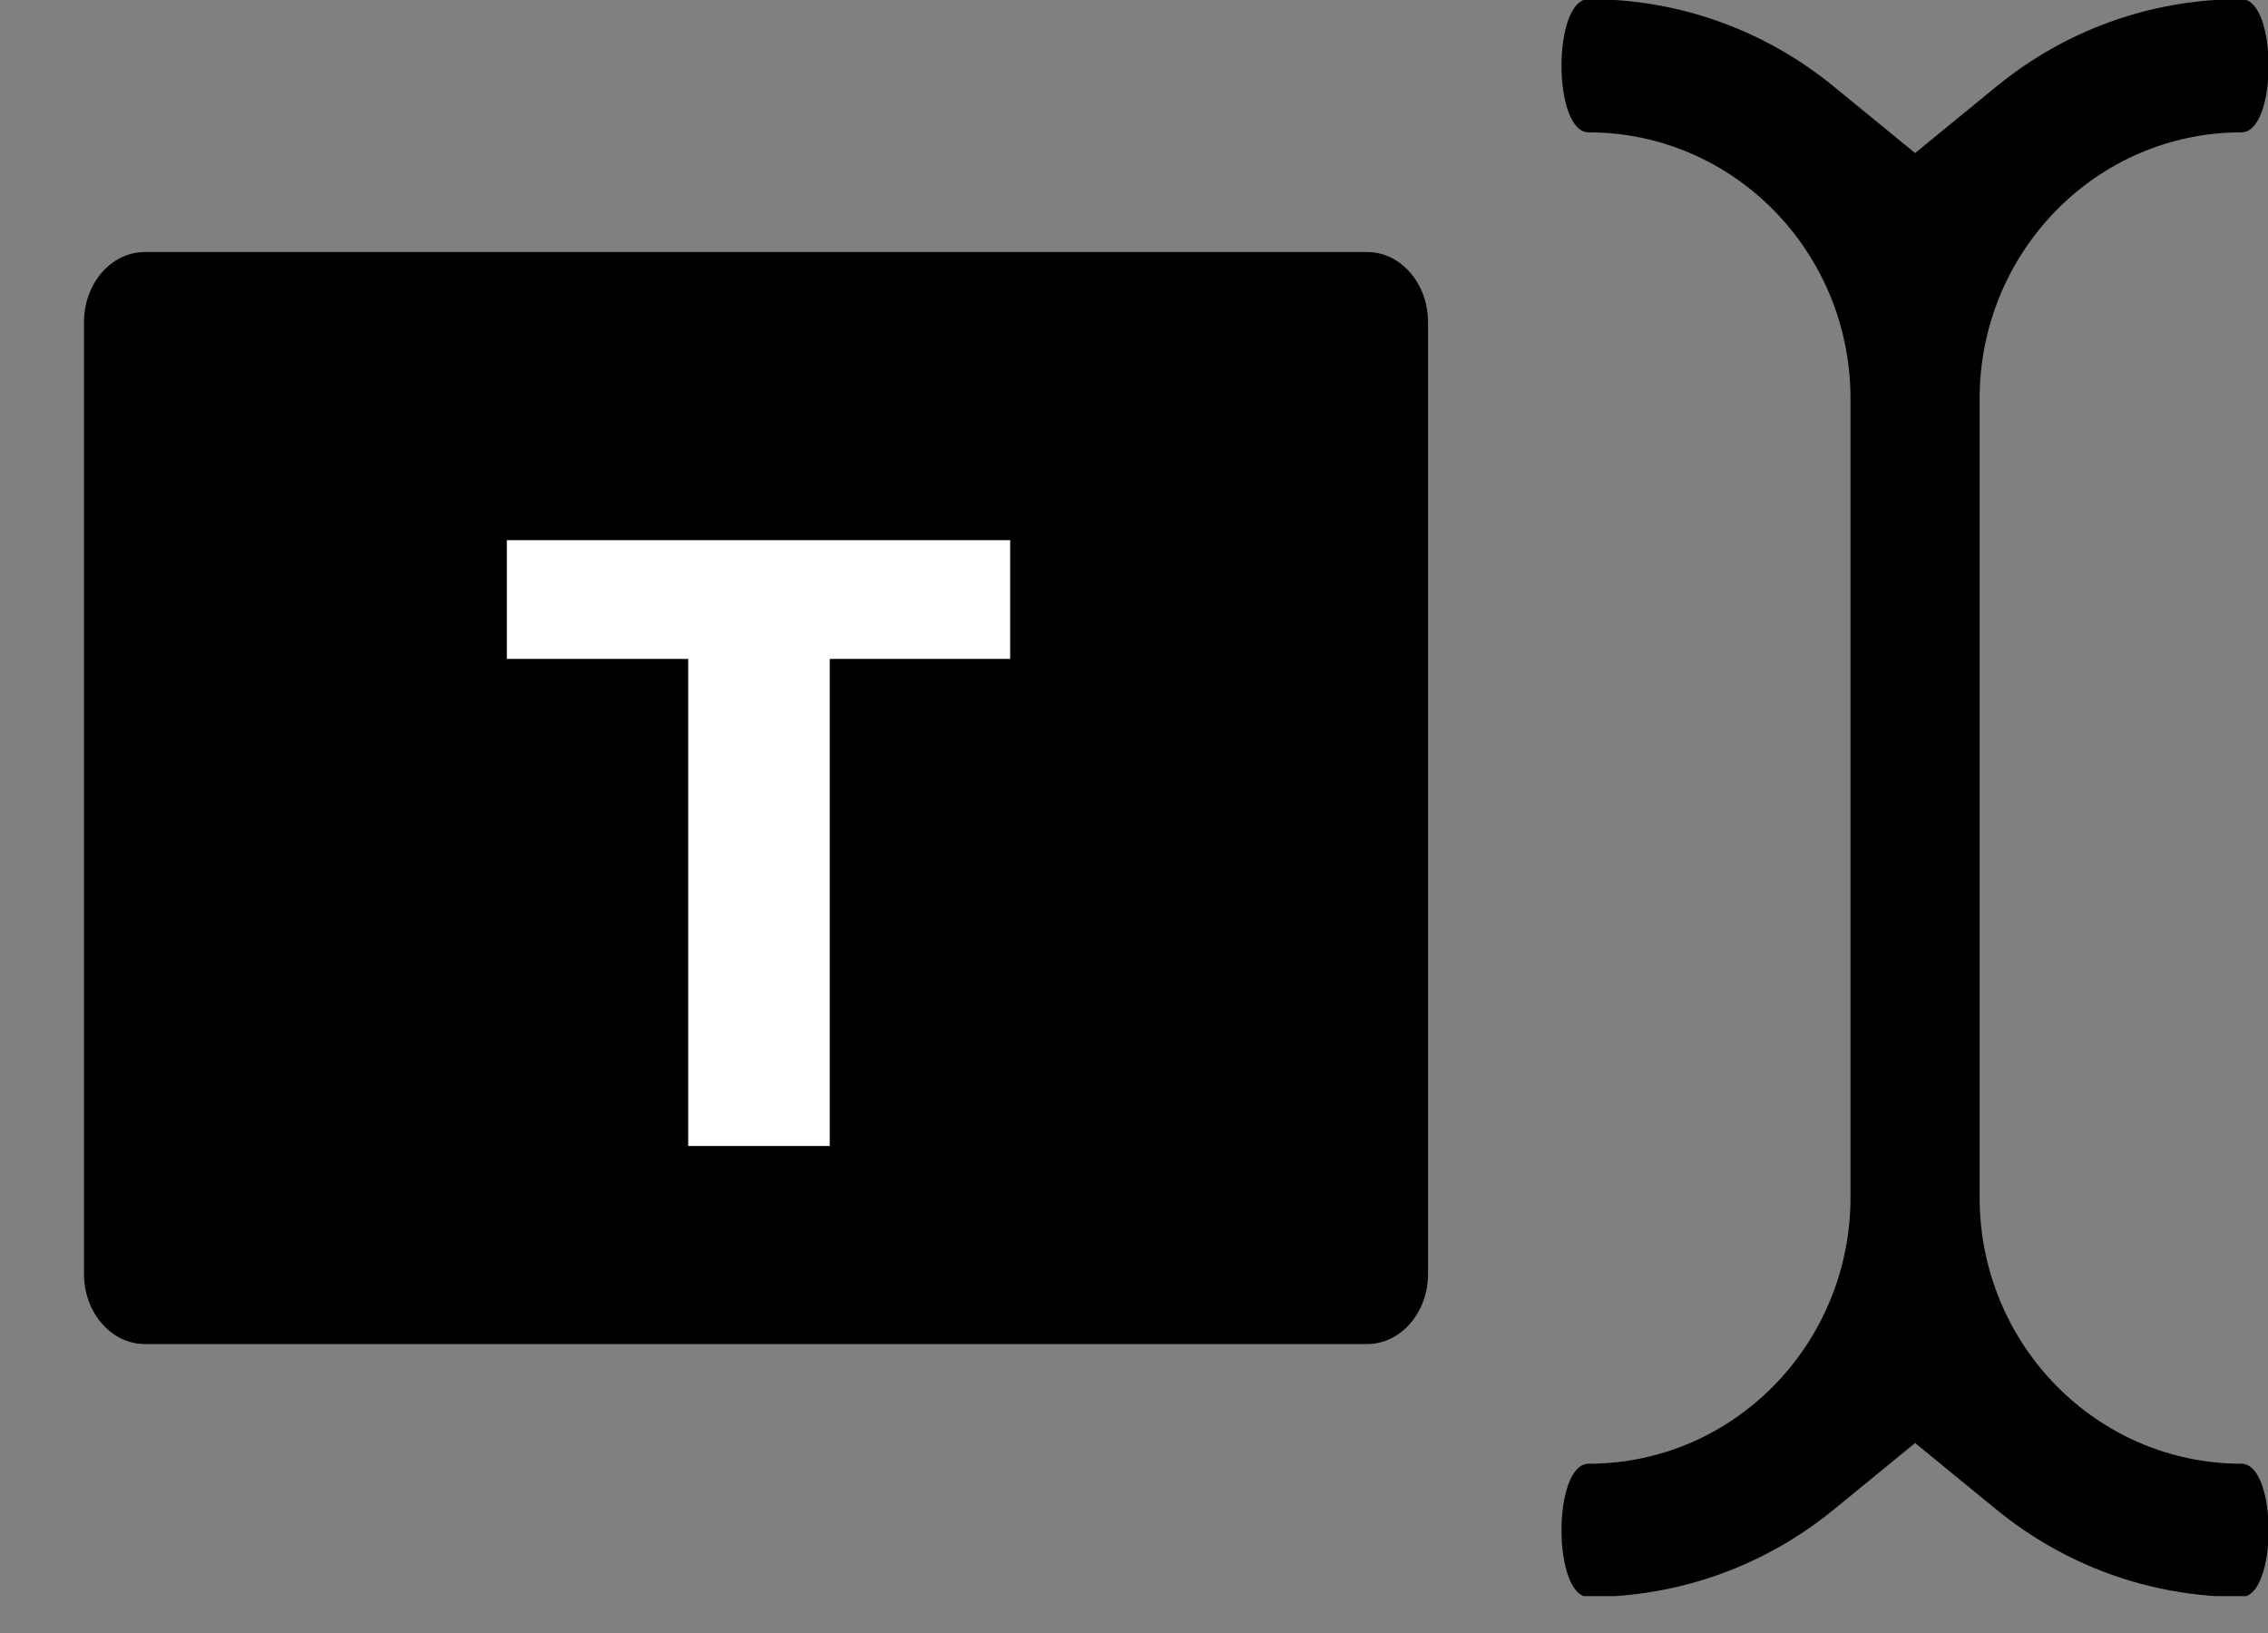 <svg width="25" height="18" viewBox="0 0 25 18" fill="none" xmlns="http://www.w3.org/2000/svg">
<rect x="0" y="0" width="25" height="18" fill="#808080" stroke="none"/>
<g clip-path="url(#clip0_235_9542)">
<path fill-rule="evenodd" clip-rule="evenodd" d="M24.707 16.134C23.118 16.134 21.821 14.824 21.821 13.197V4.396C21.821 2.778 23.108 1.459 24.707 1.459C25.107 1.459 25.107 -0.01 24.707 -0.01C23.684 -0.01 22.748 0.347 22.007 0.953L21.11 1.687L20.213 0.953C19.472 0.347 18.535 -0.01 17.512 -0.01C17.112 -0.01 17.112 1.459 17.512 1.459C19.101 1.459 20.398 2.768 20.398 4.396V13.197C20.398 14.814 19.111 16.134 17.512 16.134C17.112 16.134 17.112 17.603 17.512 17.603C18.535 17.603 19.472 17.245 20.213 16.64L21.11 15.906L22.007 16.64C22.748 17.245 23.684 17.603 24.707 17.603C25.107 17.603 25.107 16.134 24.707 16.134Z" fill="black"/>
<path d="M15.07 2.778H1.597C1.226 2.778 0.926 3.124 0.926 3.55V14.043C0.926 14.469 1.226 14.815 1.597 14.815H15.07C15.44 14.815 15.741 14.469 15.741 14.043V3.55C15.741 3.124 15.44 2.778 15.07 2.778Z" fill="black"/>
<path d="M5.587 7.263V5.954H11.135V7.263H9.146V12.632H7.586V7.263H5.597H5.587Z" fill="white"/>
</g>
<defs>
<clipPath id="clip0_235_9542">
<rect width="25" height="17.593" fill="white"/>
</clipPath>
</defs>
</svg>
